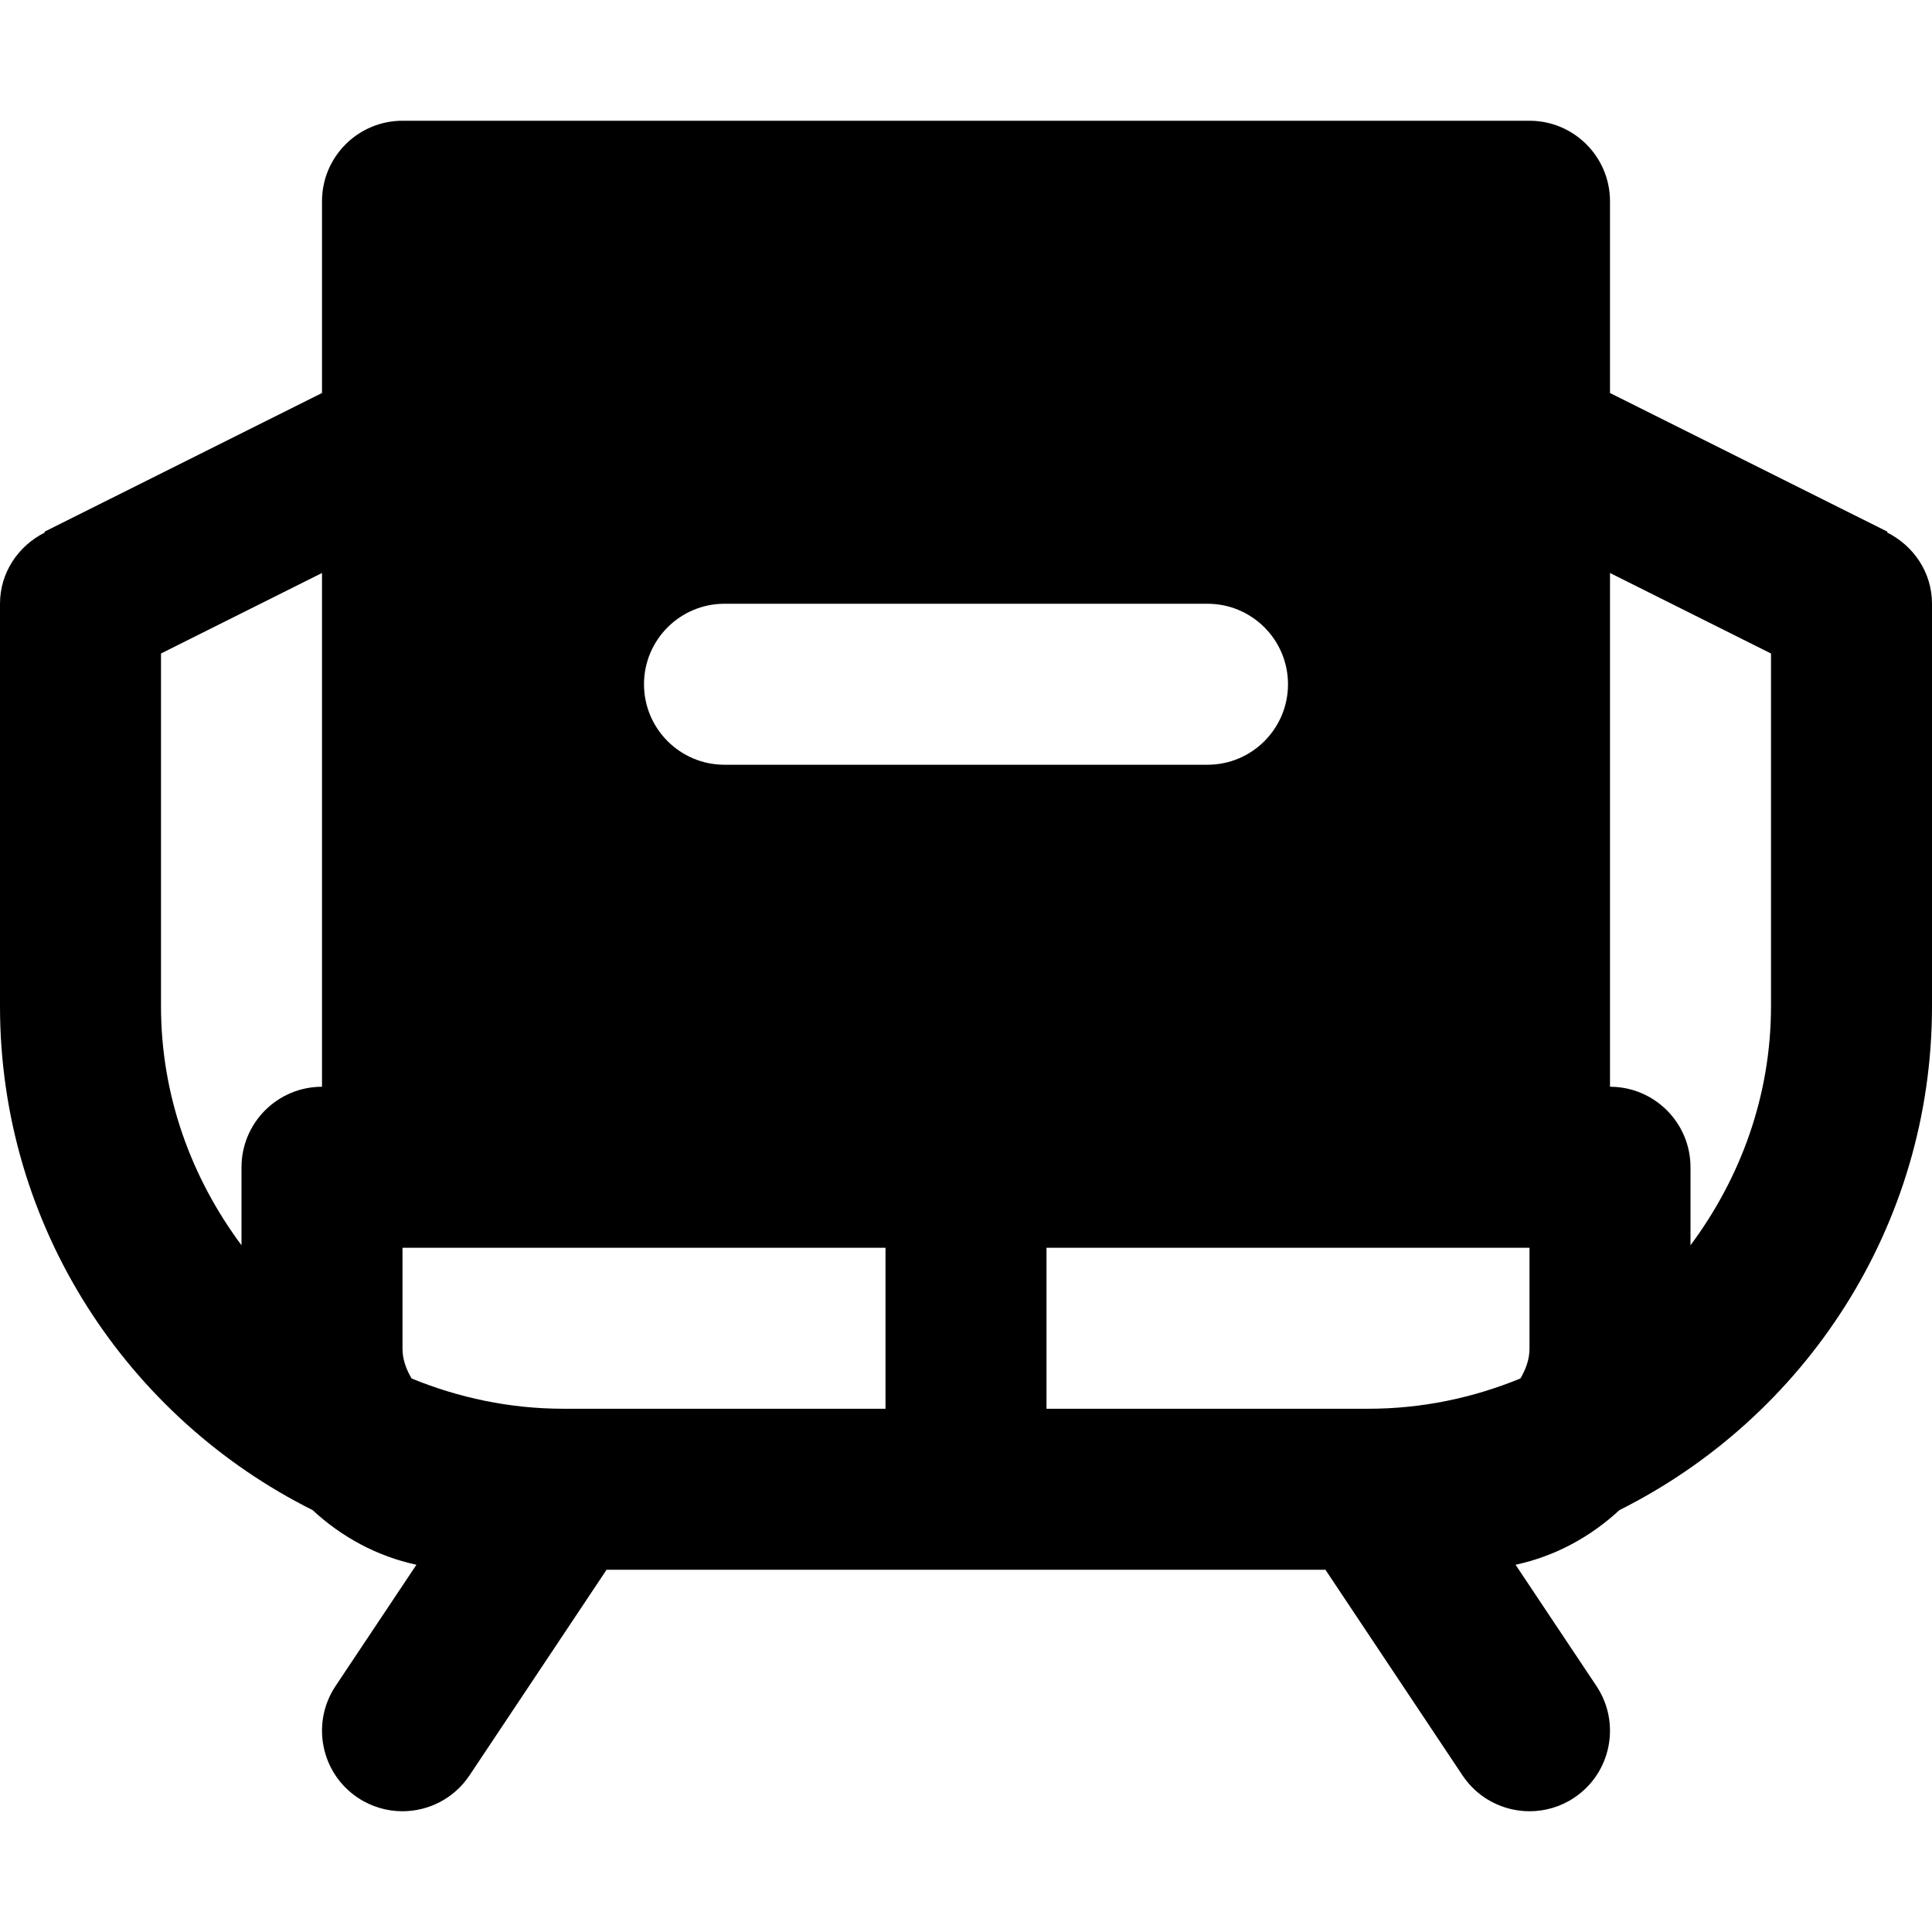 <?xml version="1.0" encoding="iso-8859-1"?>
<!-- Uploaded to: SVG Repo, www.svgrepo.com, Generator: SVG Repo Mixer Tools -->
<svg fill="#000000" height="800px" width="800px" version="1.1" id="Layer_1" xmlns="http://www.w3.org/2000/svg" xmlns:xlink="http://www.w3.org/1999/xlink" 
	 viewBox="0 0 512 512" xml:space="preserve">
<g>
	<g>
		<path d="M500.117,141.12l0.085-0.213l-73.536-36.757V53.333c0-11.776-9.557-21.333-21.333-21.333H106.667
			c-11.776,0-21.333,9.557-21.333,21.333v50.816l-73.536,36.757l0.085,0.213C4.907,144.619,0,151.659,0,160v106.667
			c0,58.432,33.813,109.013,82.837,133.525c7.616,7.061,17.003,12.224,27.52,14.485l-21.44,32.149
			c-6.528,9.813-3.883,23.061,5.909,29.589c3.648,2.432,7.765,3.584,11.819,3.584c6.891,0,13.653-3.328,17.771-9.493L160.747,416
			H256h95.253l36.331,54.507c4.117,6.165,10.88,9.493,17.771,9.493c4.053,0,8.171-1.152,11.819-3.584
			c9.792-6.528,12.437-19.776,5.909-29.589l-21.44-32.149c10.517-2.261,19.904-7.424,27.52-14.485
			C478.187,375.68,512,325.099,512,266.667V160C512,151.659,507.093,144.619,500.117,141.12z M85.333,288
			C73.557,288,64,297.557,64,309.333v20.672c-13.227-17.771-21.333-39.552-21.333-63.339v-93.483l42.667-21.333V288z
			 M234.667,373.333h-85.333c-14.251,0-27.819-2.923-40.256-8.021c-1.387-2.368-2.411-4.971-2.411-7.915v-26.731h128V373.333z
			 M192,202.667c-11.776,0-21.333-9.557-21.333-21.333S180.224,160,192,160h128c11.776,0,21.333,9.557,21.333,21.333
			s-9.557,21.333-21.333,21.333H192z M405.333,357.397c0,2.944-1.024,5.547-2.411,7.915c-12.437,5.099-26.005,8.021-40.256,8.021
			h-85.333v-42.667h128V357.397z M469.333,266.667c0,23.787-8.107,45.568-21.333,63.339v-20.672
			c0-11.776-9.557-21.333-21.333-21.333V151.851l42.667,21.333V266.667z"/>
	</g>
</g>
</svg>